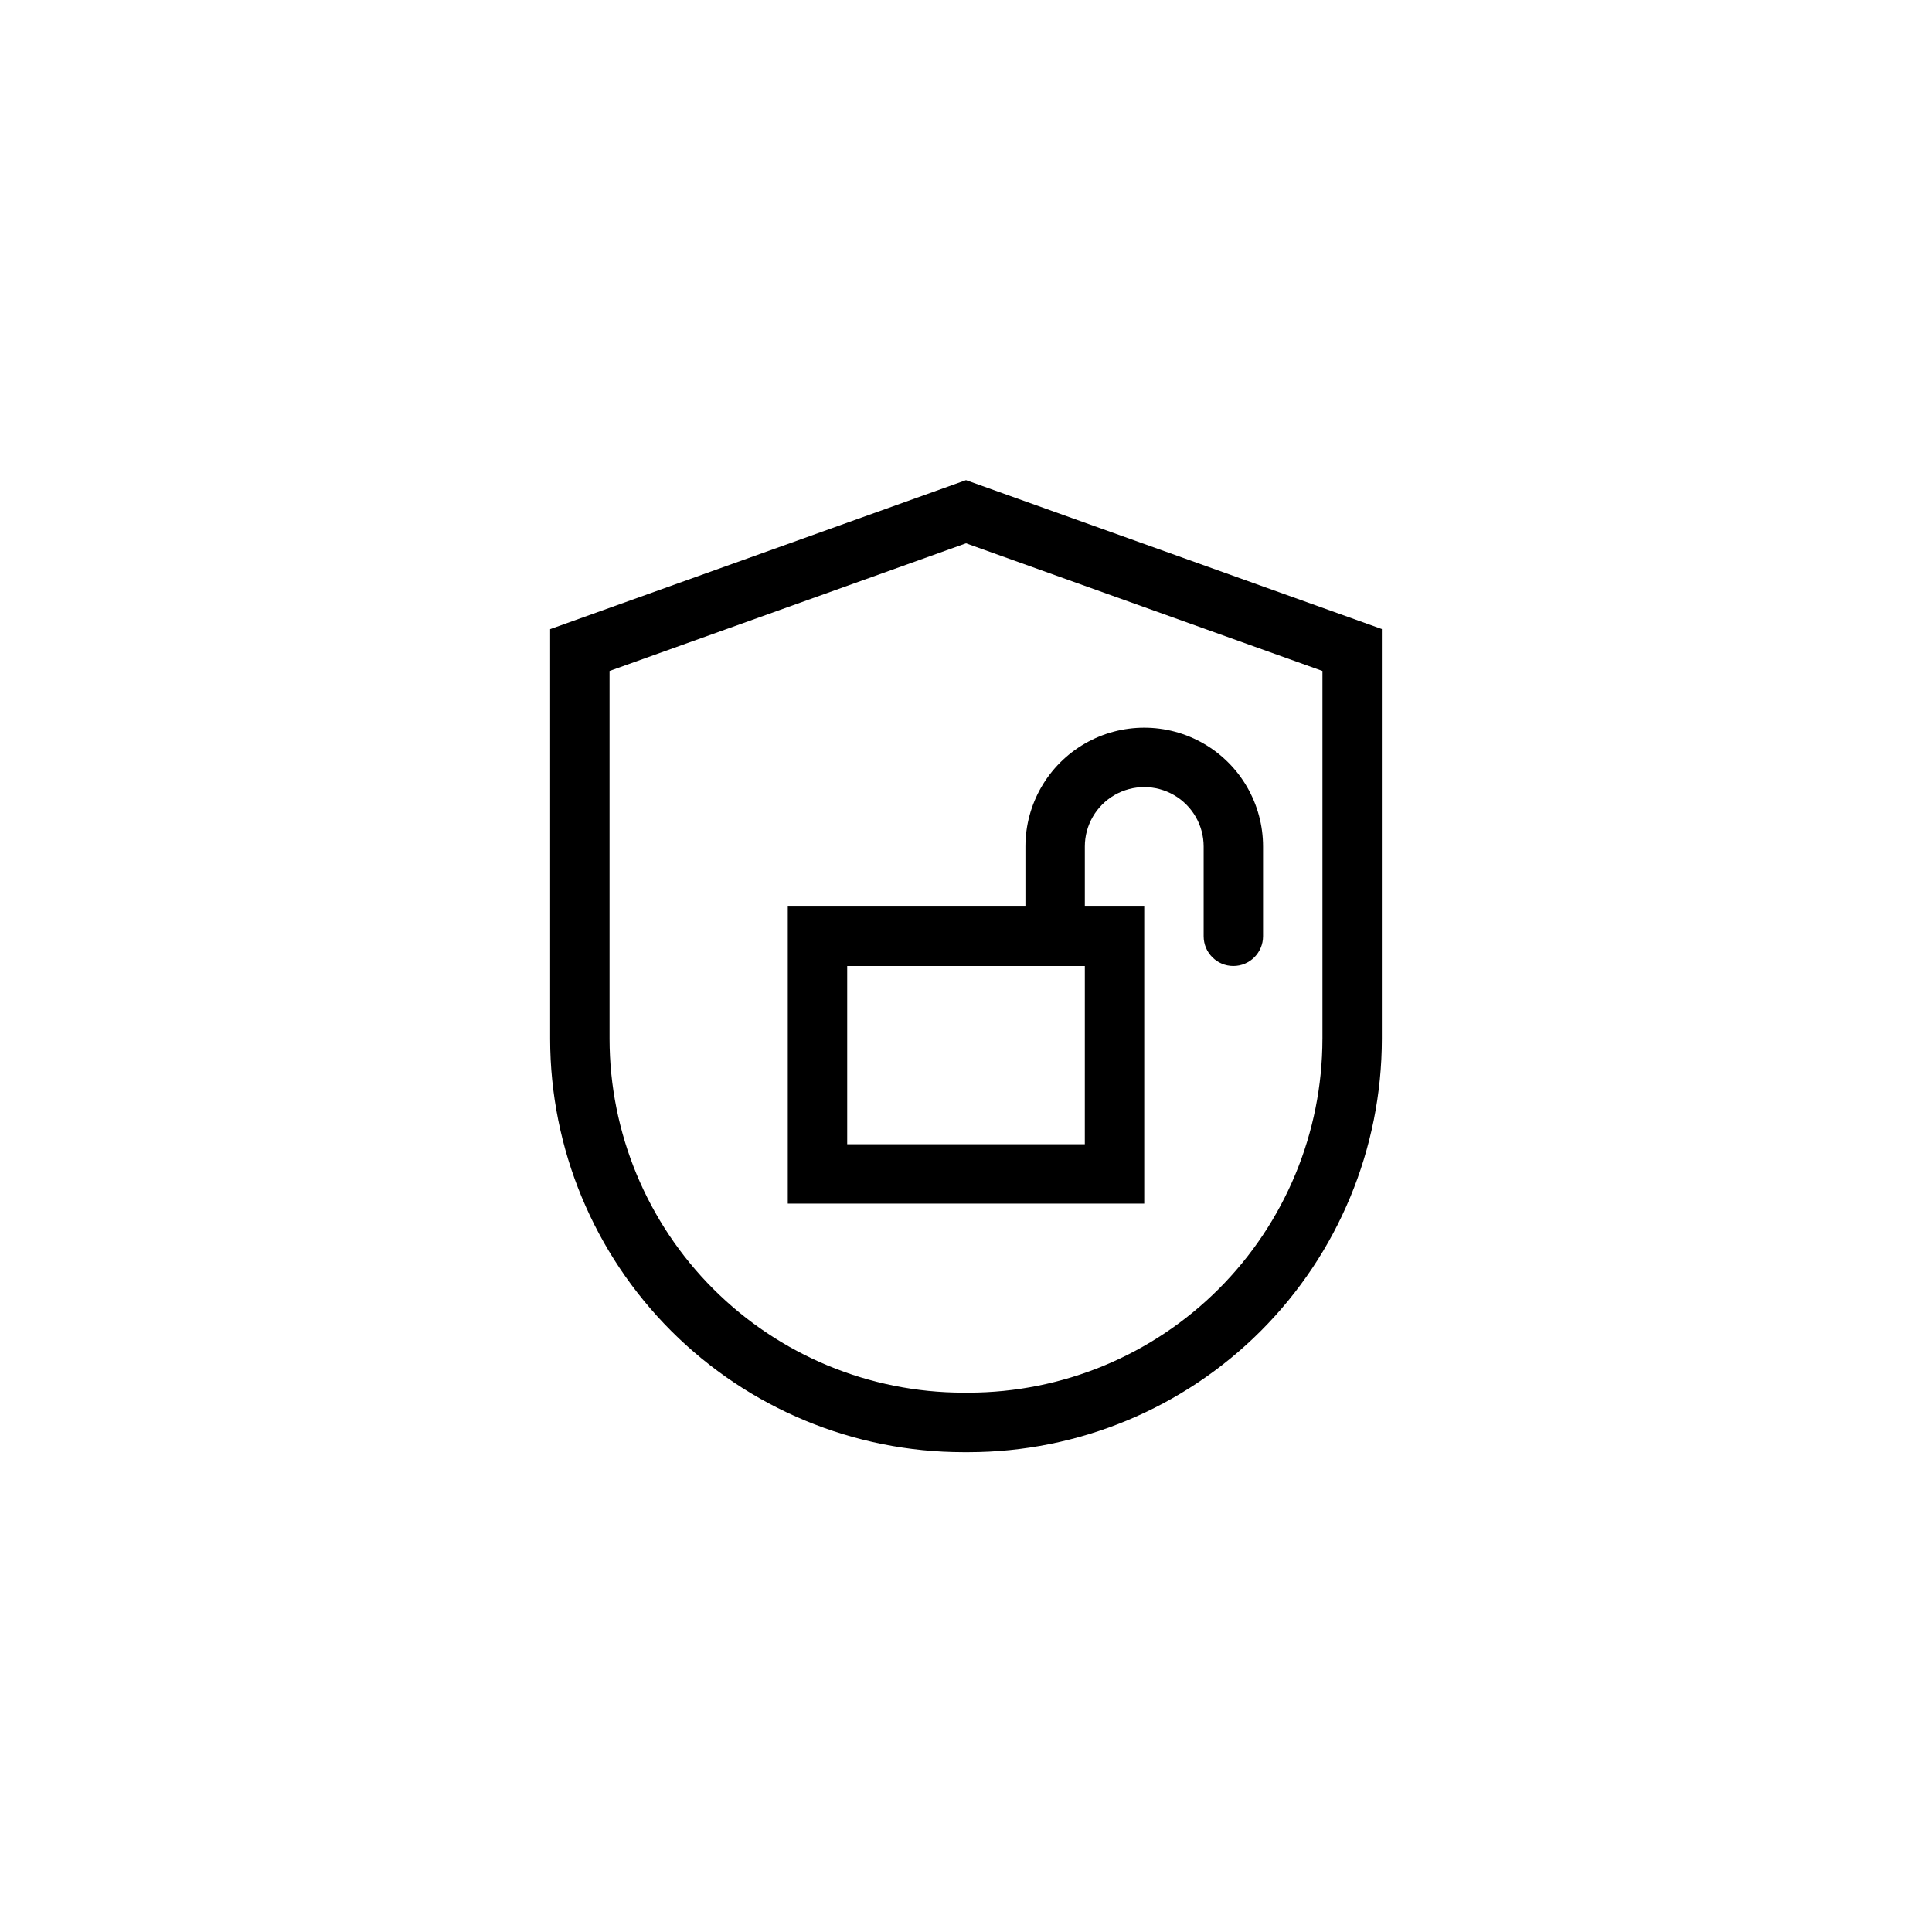 <?xml version="1.0" encoding="UTF-8"?>
<!-- Uploaded to: SVG Repo, www.svgrepo.com, Generator: SVG Repo Mixer Tools -->
<svg fill="#000000" width="800px" height="800px" version="1.1" viewBox="144 144 512 512" xmlns="http://www.w3.org/2000/svg">
 <g>
  <path d="m400 271.24-110.21 39.488v108.63c0.035 29.027 11.578 56.855 32.105 77.379 20.523 20.527 48.352 32.074 77.379 32.105h1.449c29.031-0.035 56.867-11.582 77.391-32.113 20.527-20.535 32.07-48.371 32.094-77.402v-108.63zm94.465 148.09h-0.004c-0.027 24.852-9.914 48.68-27.484 66.254-17.574 17.57-41.402 27.457-66.254 27.484h-1.449c-24.852-0.027-48.68-9.914-66.25-27.484-17.574-17.574-27.461-41.402-27.488-66.254v-97.52l94.465-33.832 94.465 33.832z"/>
  <path d="m352.77 384.25v78.719h94.465v-78.719h-15.742v-15.918c0-5.625 3-10.82 7.871-13.633s10.871-2.812 15.742 0c4.871 2.812 7.875 8.008 7.875 13.633v23.789c0 4.348 3.523 7.875 7.871 7.875s7.871-3.527 7.871-7.875v-23.789c0-11.25-6-21.645-15.742-27.27-9.746-5.625-21.746-5.625-31.488 0-9.742 5.625-15.746 16.02-15.746 27.27v15.918zm78.719 62.977h-62.973v-47.23h62.977z"/>
 </g>
</svg>